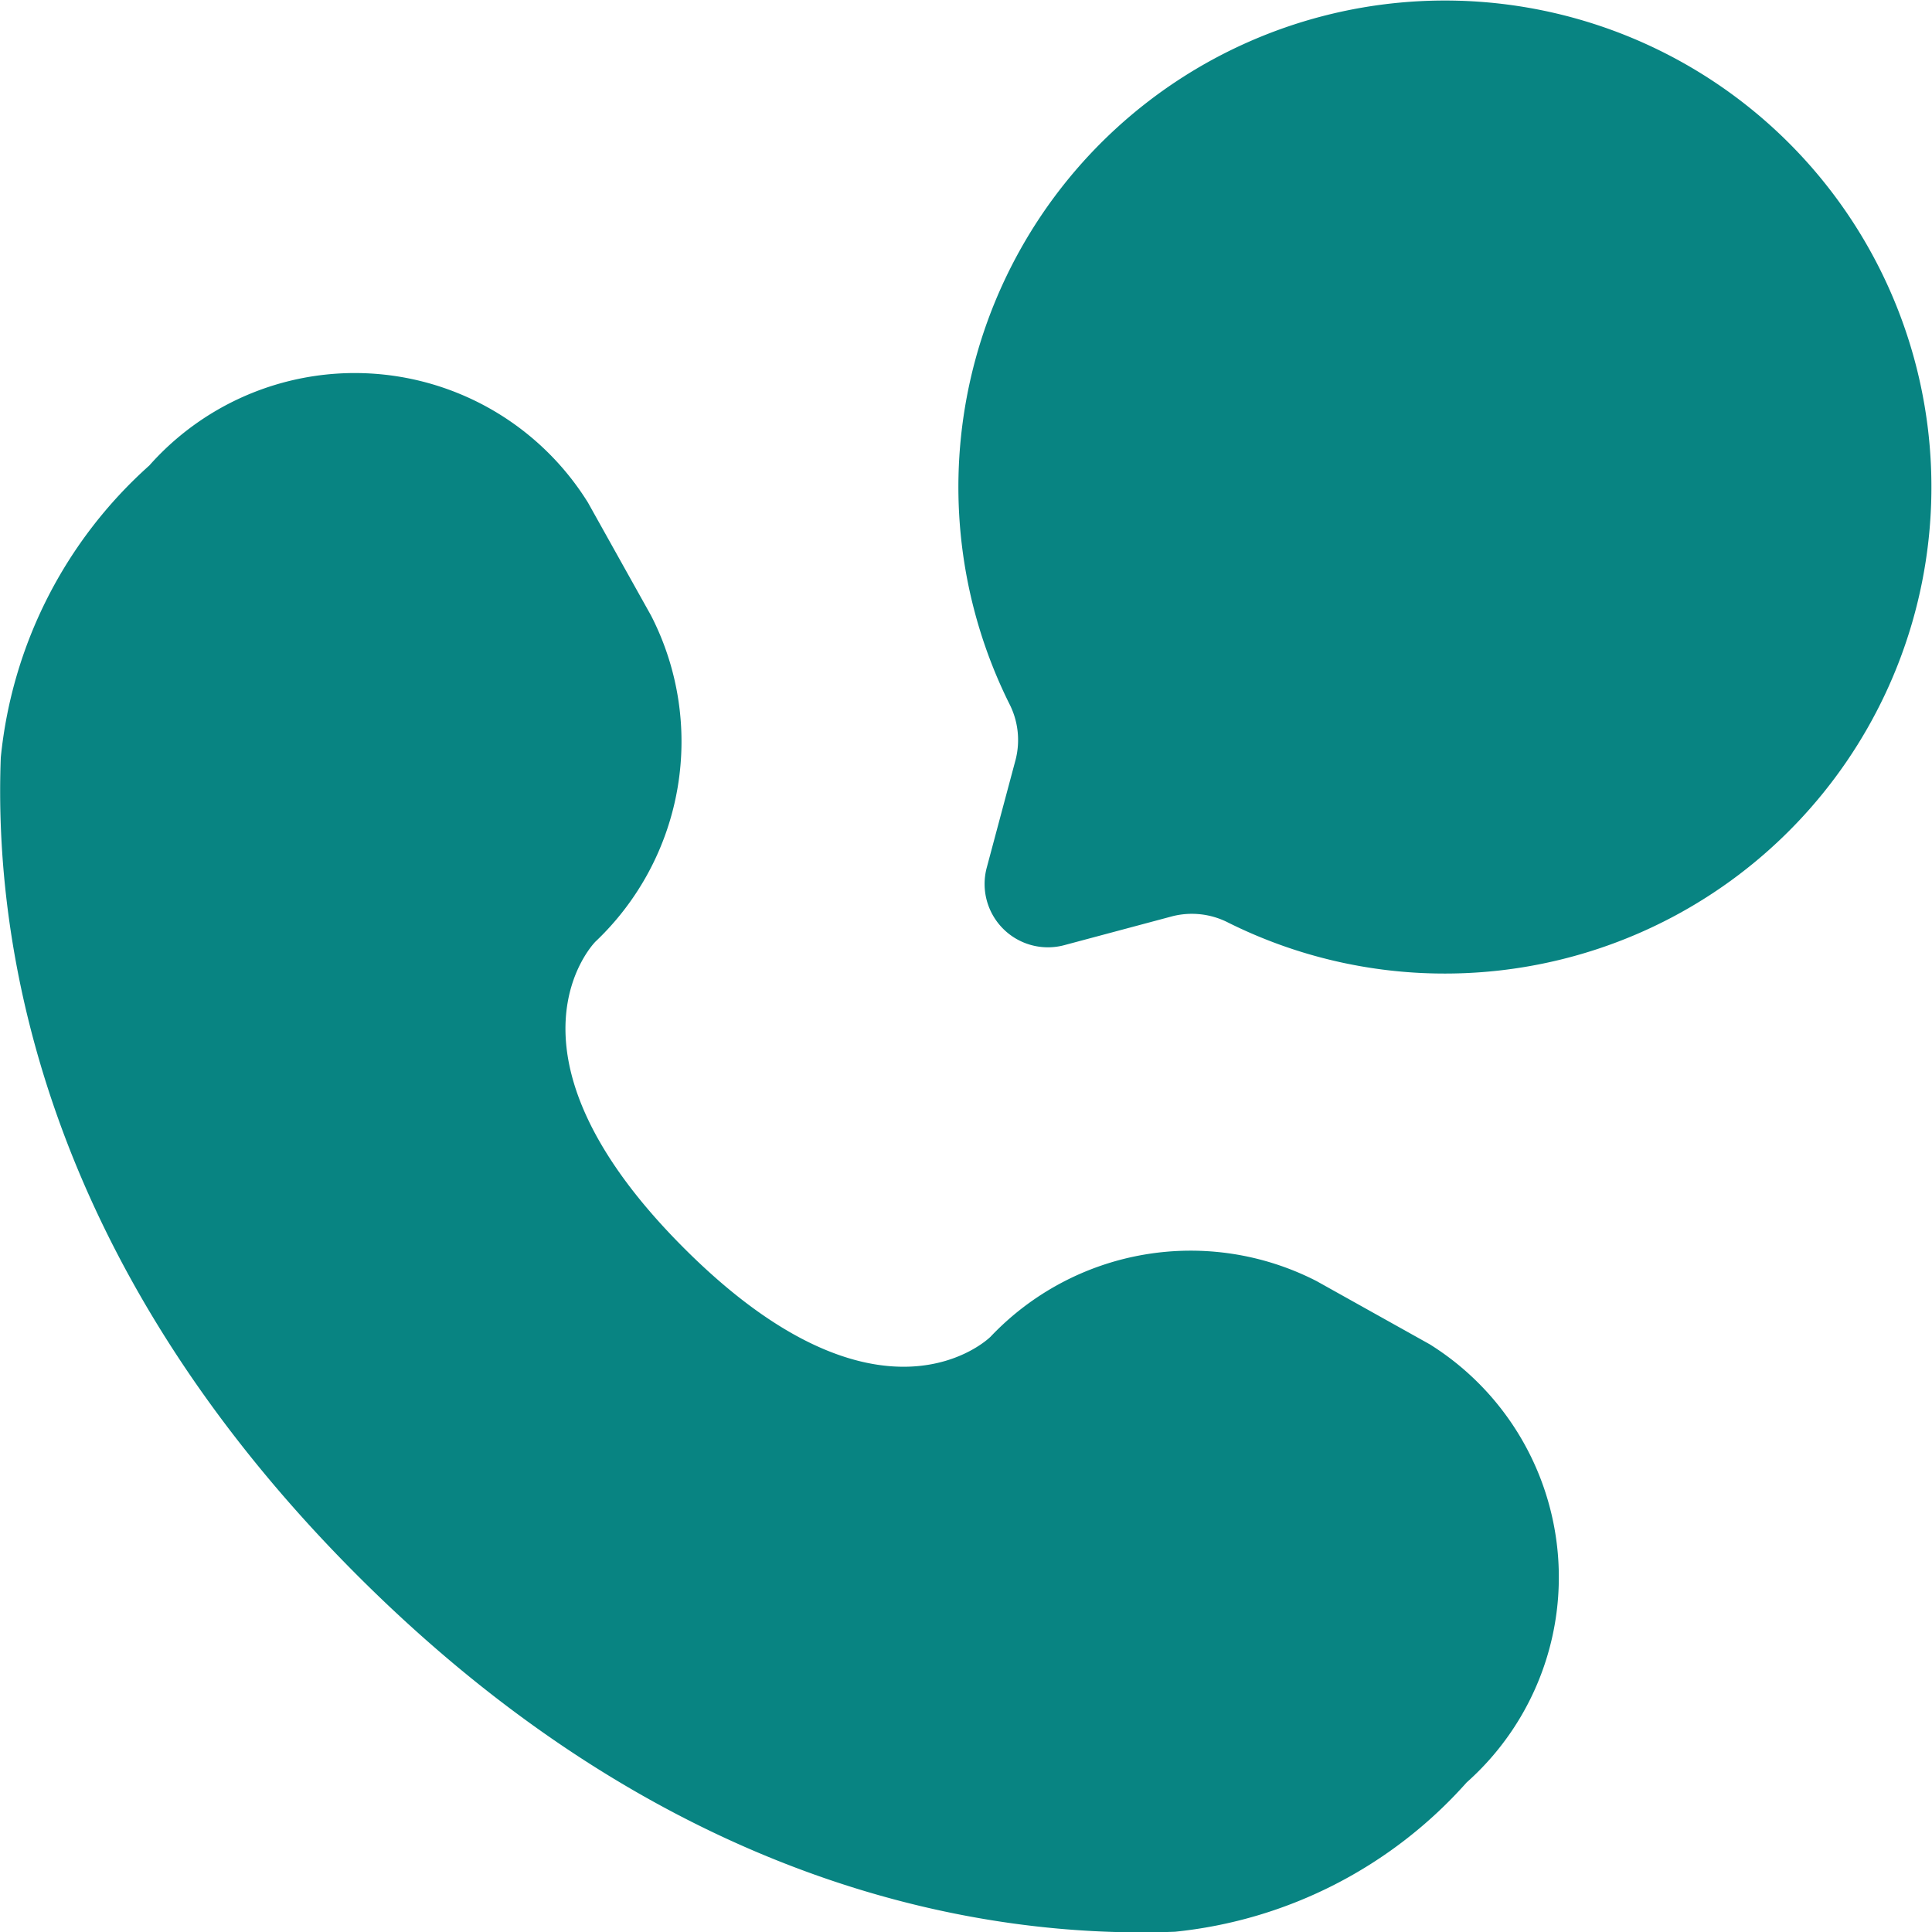 <svg xmlns="http://www.w3.org/2000/svg" width="22" height="22" viewBox="0 0 22 22">
  <g id="telefone" transform="translate(-2 -2)">
    <path id="Caminho_29" data-name="Caminho 29" d="M17.543,13.086a5.54,5.54,0,1,0-4.965-3.075.905.905,0,0,1,.074.636l-.33,1.234a.721.721,0,0,0,.882.882l1.234-.33a.906.906,0,0,1,.636.074A5.521,5.521,0,0,0,17.543,13.086Z" transform="translate(0.914)" fill="#088482"/>
    <path id="Caminho_30" data-name="Caminho 30" d="M8.694,7.459l.72,1.289a3.14,3.14,0,0,1-.634,3.713h0s-1.24,1.241,1.009,3.49,3.489,1.01,3.49,1.009h0a3.14,3.14,0,0,1,3.713-.634l1.289.72a3.127,3.127,0,0,1,.42,4.989,5.141,5.141,0,0,1-3.321,1.7c-2.115.08-5.708-.455-9.312-4.059s-4.139-7.2-4.059-9.312A5.141,5.141,0,0,1,3.7,7.039,3.127,3.127,0,0,1,8.694,7.459Z" transform="translate(0 0.262)" fill="#088482"/>
  </g>
</svg>
